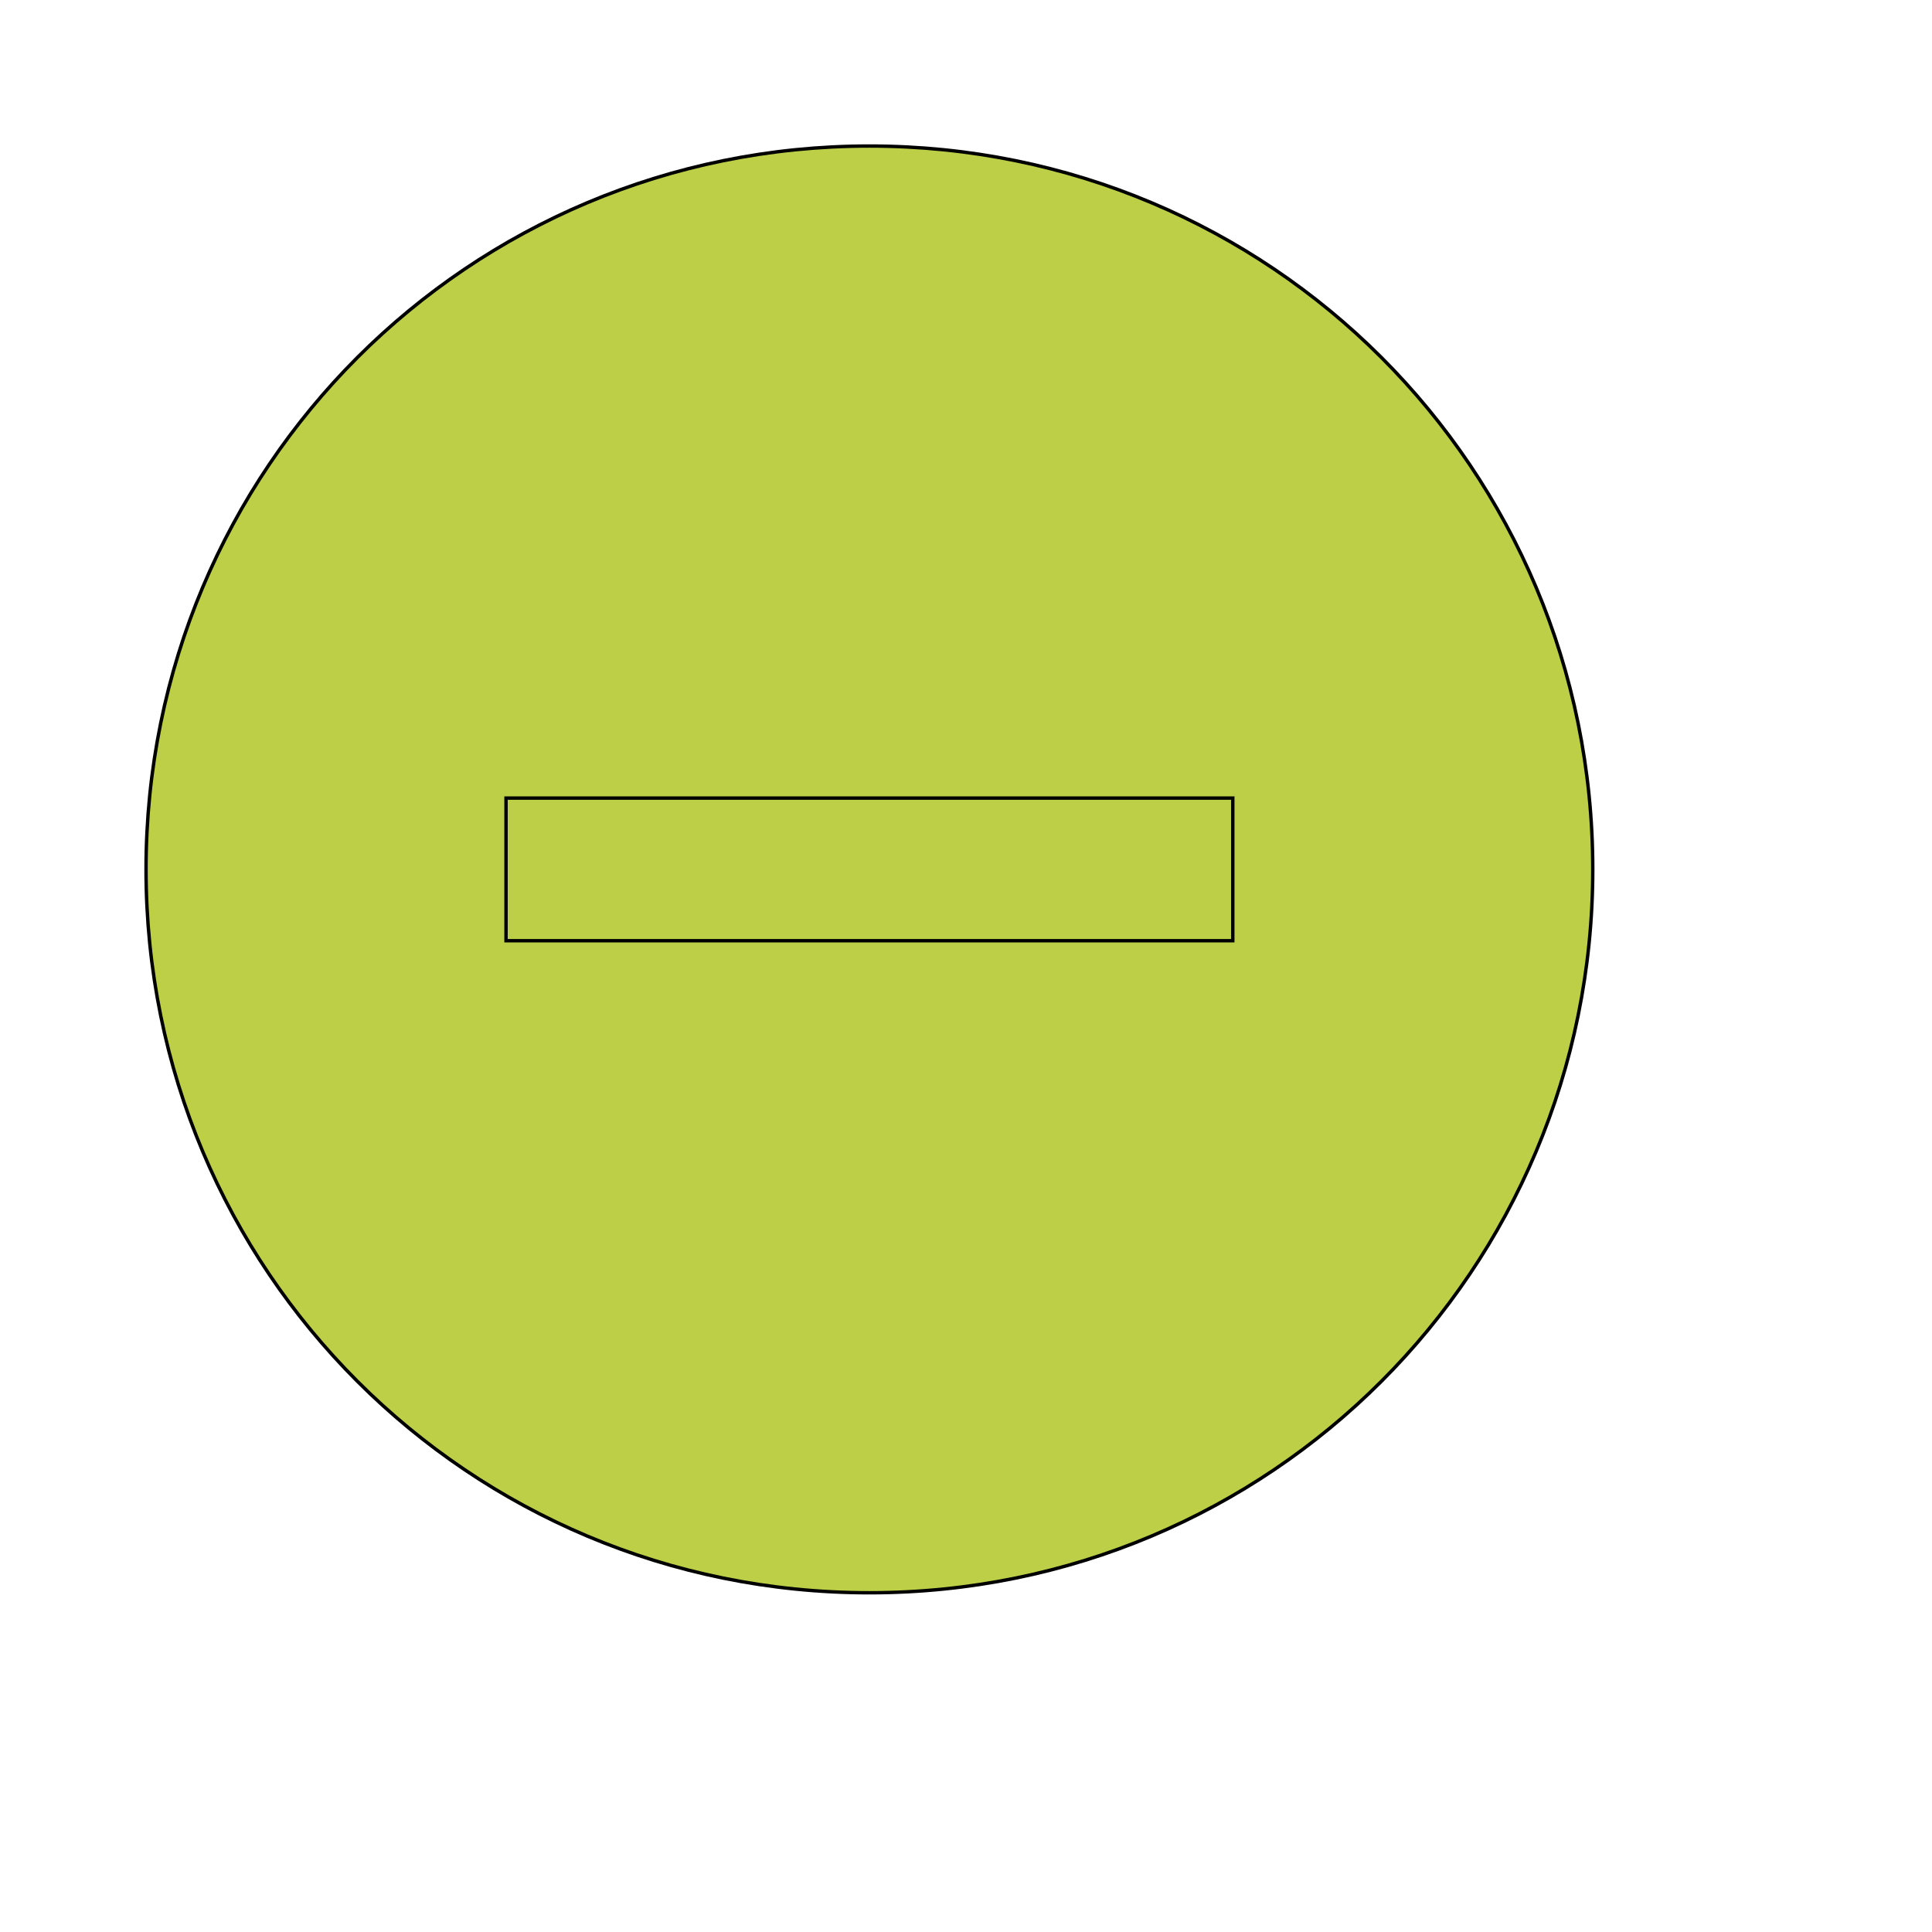 <svg id="th_wav_do-not-disturb-on" width="100%" height="100%" xmlns="http://www.w3.org/2000/svg" version="1.1" xmlns:xlink="http://www.w3.org/1999/xlink" xmlns:svgjs="http://svgjs.com/svgjs" preserveAspectRatio="xMidYMin slice" data-uid="wav_do-not-disturb-on" data-keyword="wav_do-not-disturb-on" viewBox="0 0 512 512" transform="matrix(0.9,0,0,0.9,0,0)" data-colors="[&quot;#83bf4f&quot;,&quot;#bdcf46&quot;,&quot;#bdcf46&quot;]"><defs id="SvgjsDefs15763" fill="#83bf4f"></defs><path id="th_wav_do-not-disturb-on_0" d="M256 43C138 43 43 138 43 256C43 374 138 469 256 469C374 469 469 374 469 256C469 138 374 43 256 43Z " fill-rule="evenodd" fill="#bdcf46" stroke-width="1" stroke="#000000"></path><path id="th_wav_do-not-disturb-on_1" d="M363 277L149 277L149 235L363 235Z " fill-rule="evenodd" fill="#bdcf46" stroke-width="1" stroke="#000000"></path></svg>